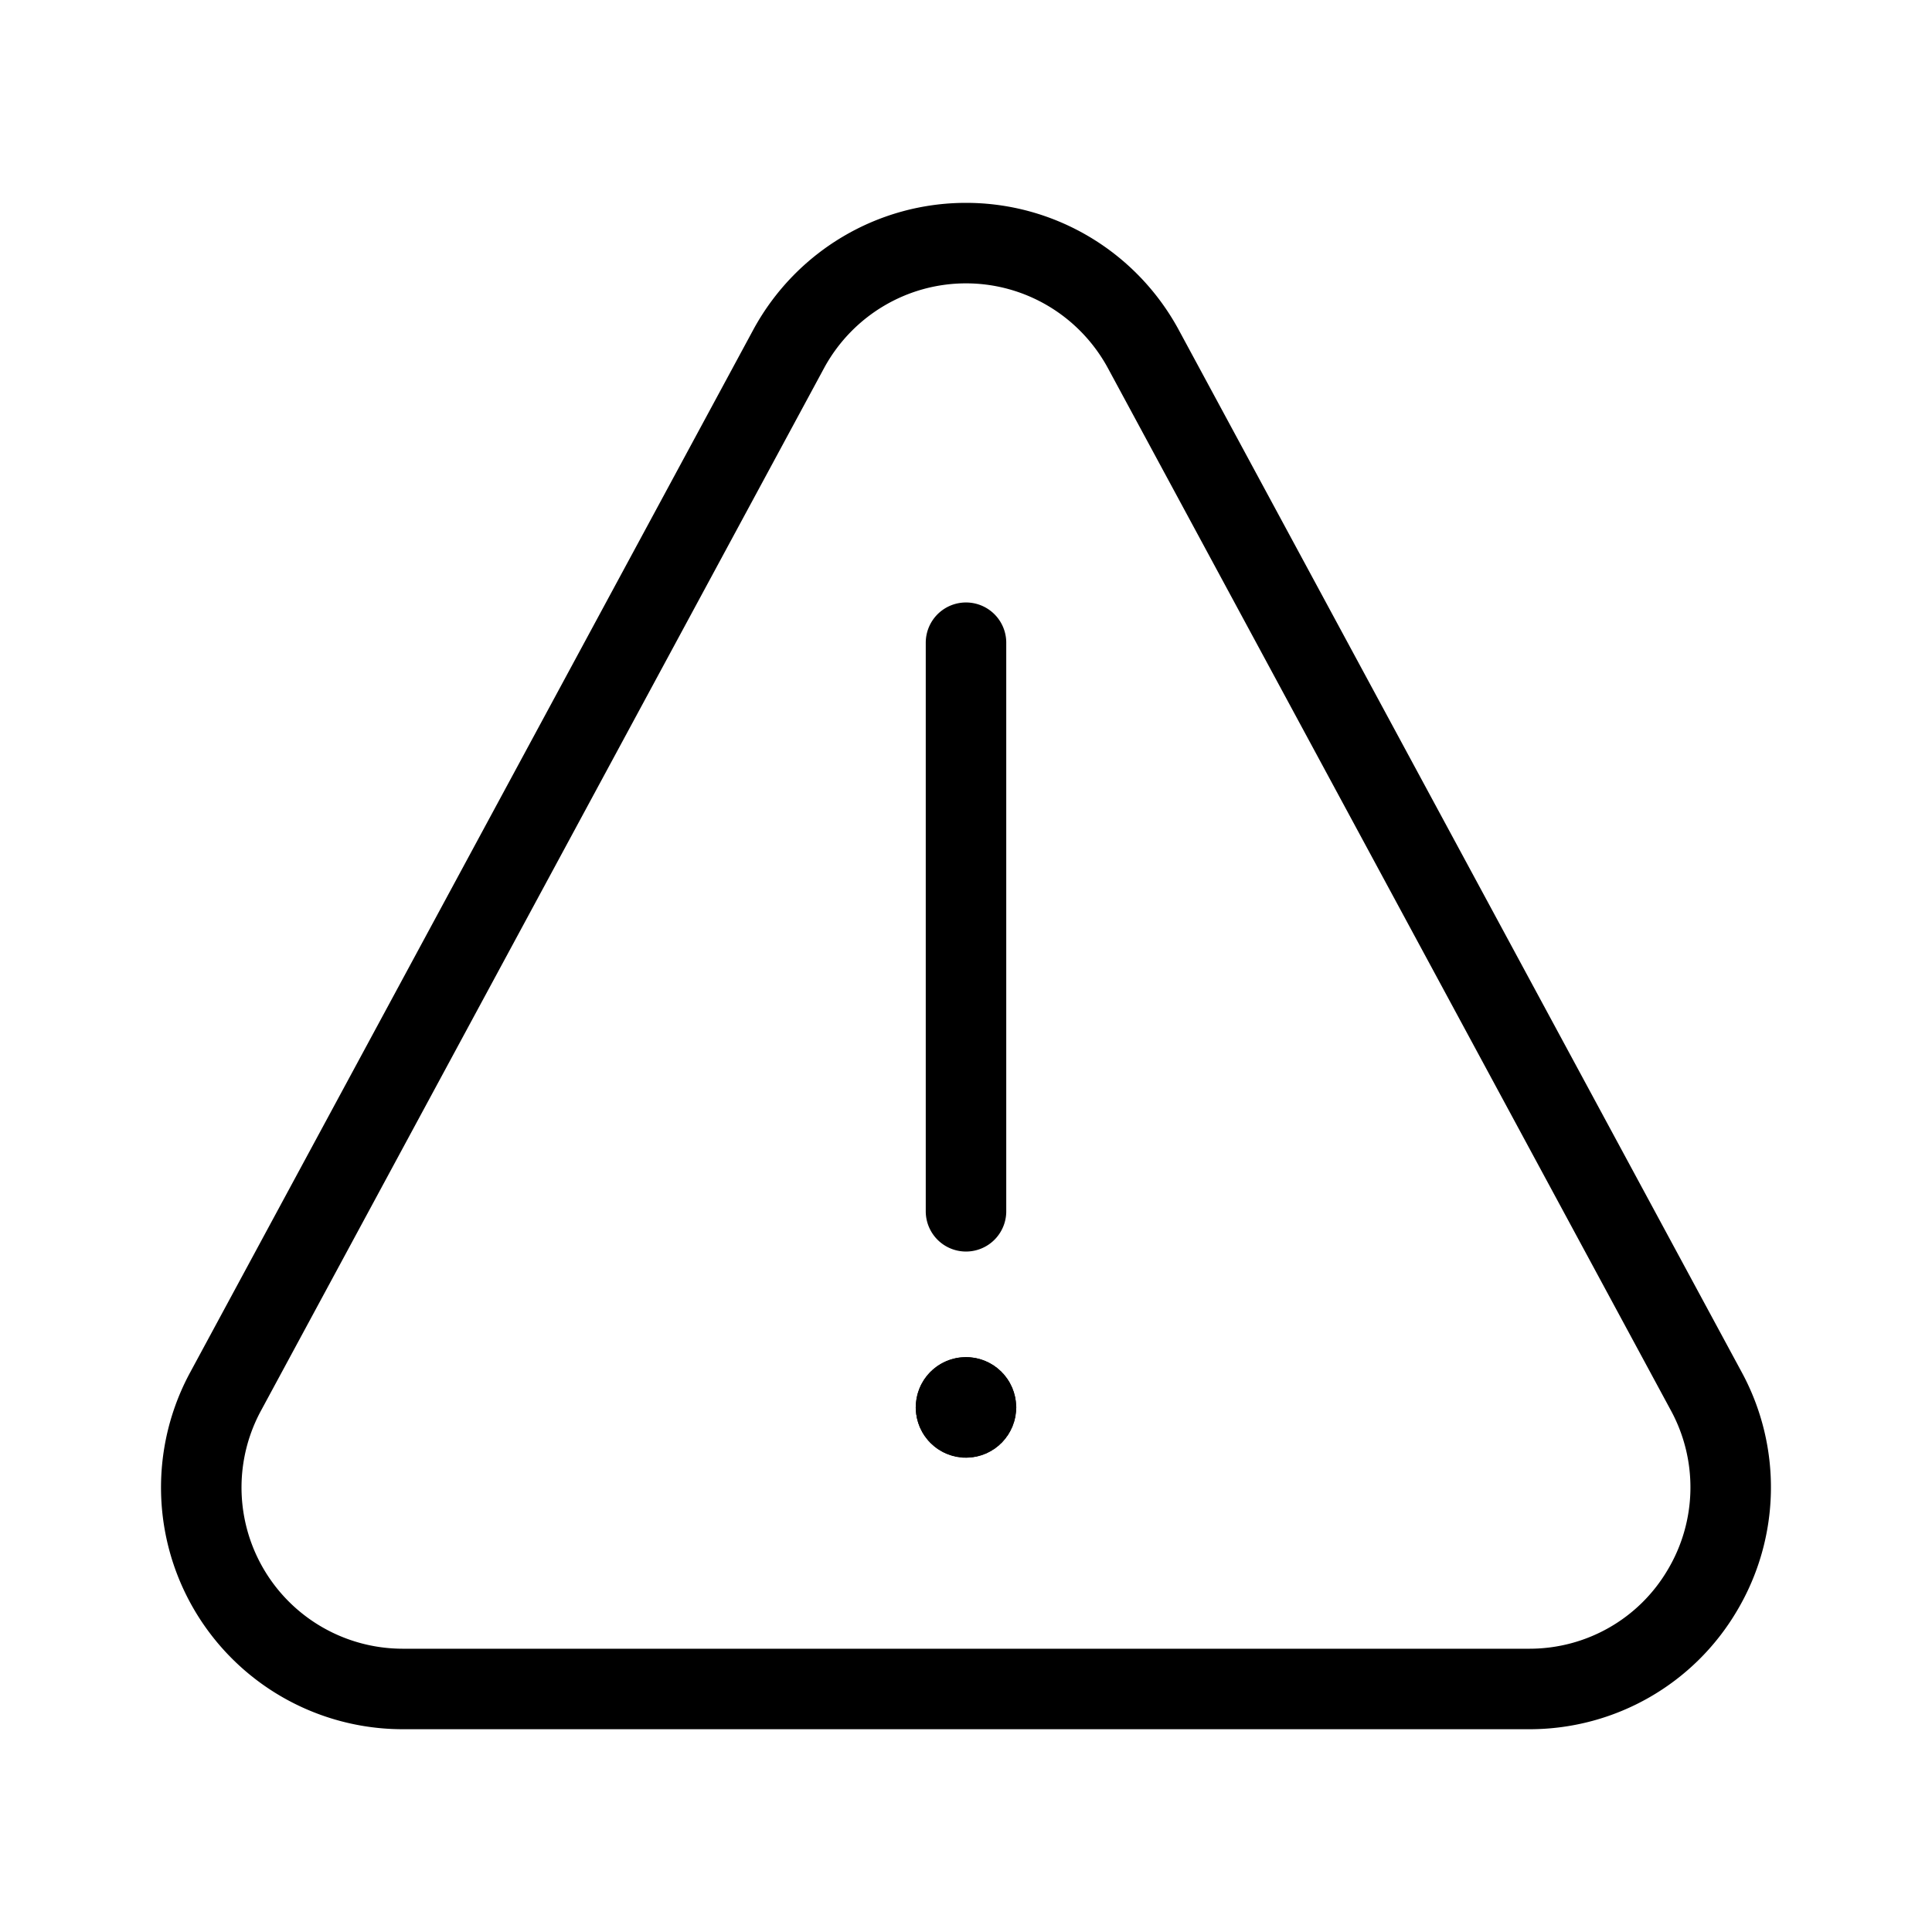 <svg fill="none" viewBox="0 0 24 24" xmlns="http://www.w3.org/2000/svg"><g stroke="currentColor" stroke-linecap="round" stroke-linejoin="round"><path d="m9.805 4.32-7 12.961A2.503 2.503 0 0 0 5 20.981h14c.883 0 1.7-.465 2.148-1.227a2.5 2.5 0 0 0 .047-2.473l-7-12.96C13.754 3.52 12.915 3.02 12 3.02s-1.754.5-2.195 1.3zM12 7.984v7.063"/><path d="M12.125 17.484c0 .067-.055.125-.125.125s-.125-.058-.125-.125c0-.07.055-.125.125-.125s.125.055.125.125z"/></g><path d="M12.621 17.484c0 .34-.277.621-.621.621a.623.623 0 0 1 0-1.246c.344 0 .621.282.621.625z" fill="currentColor"/></svg>